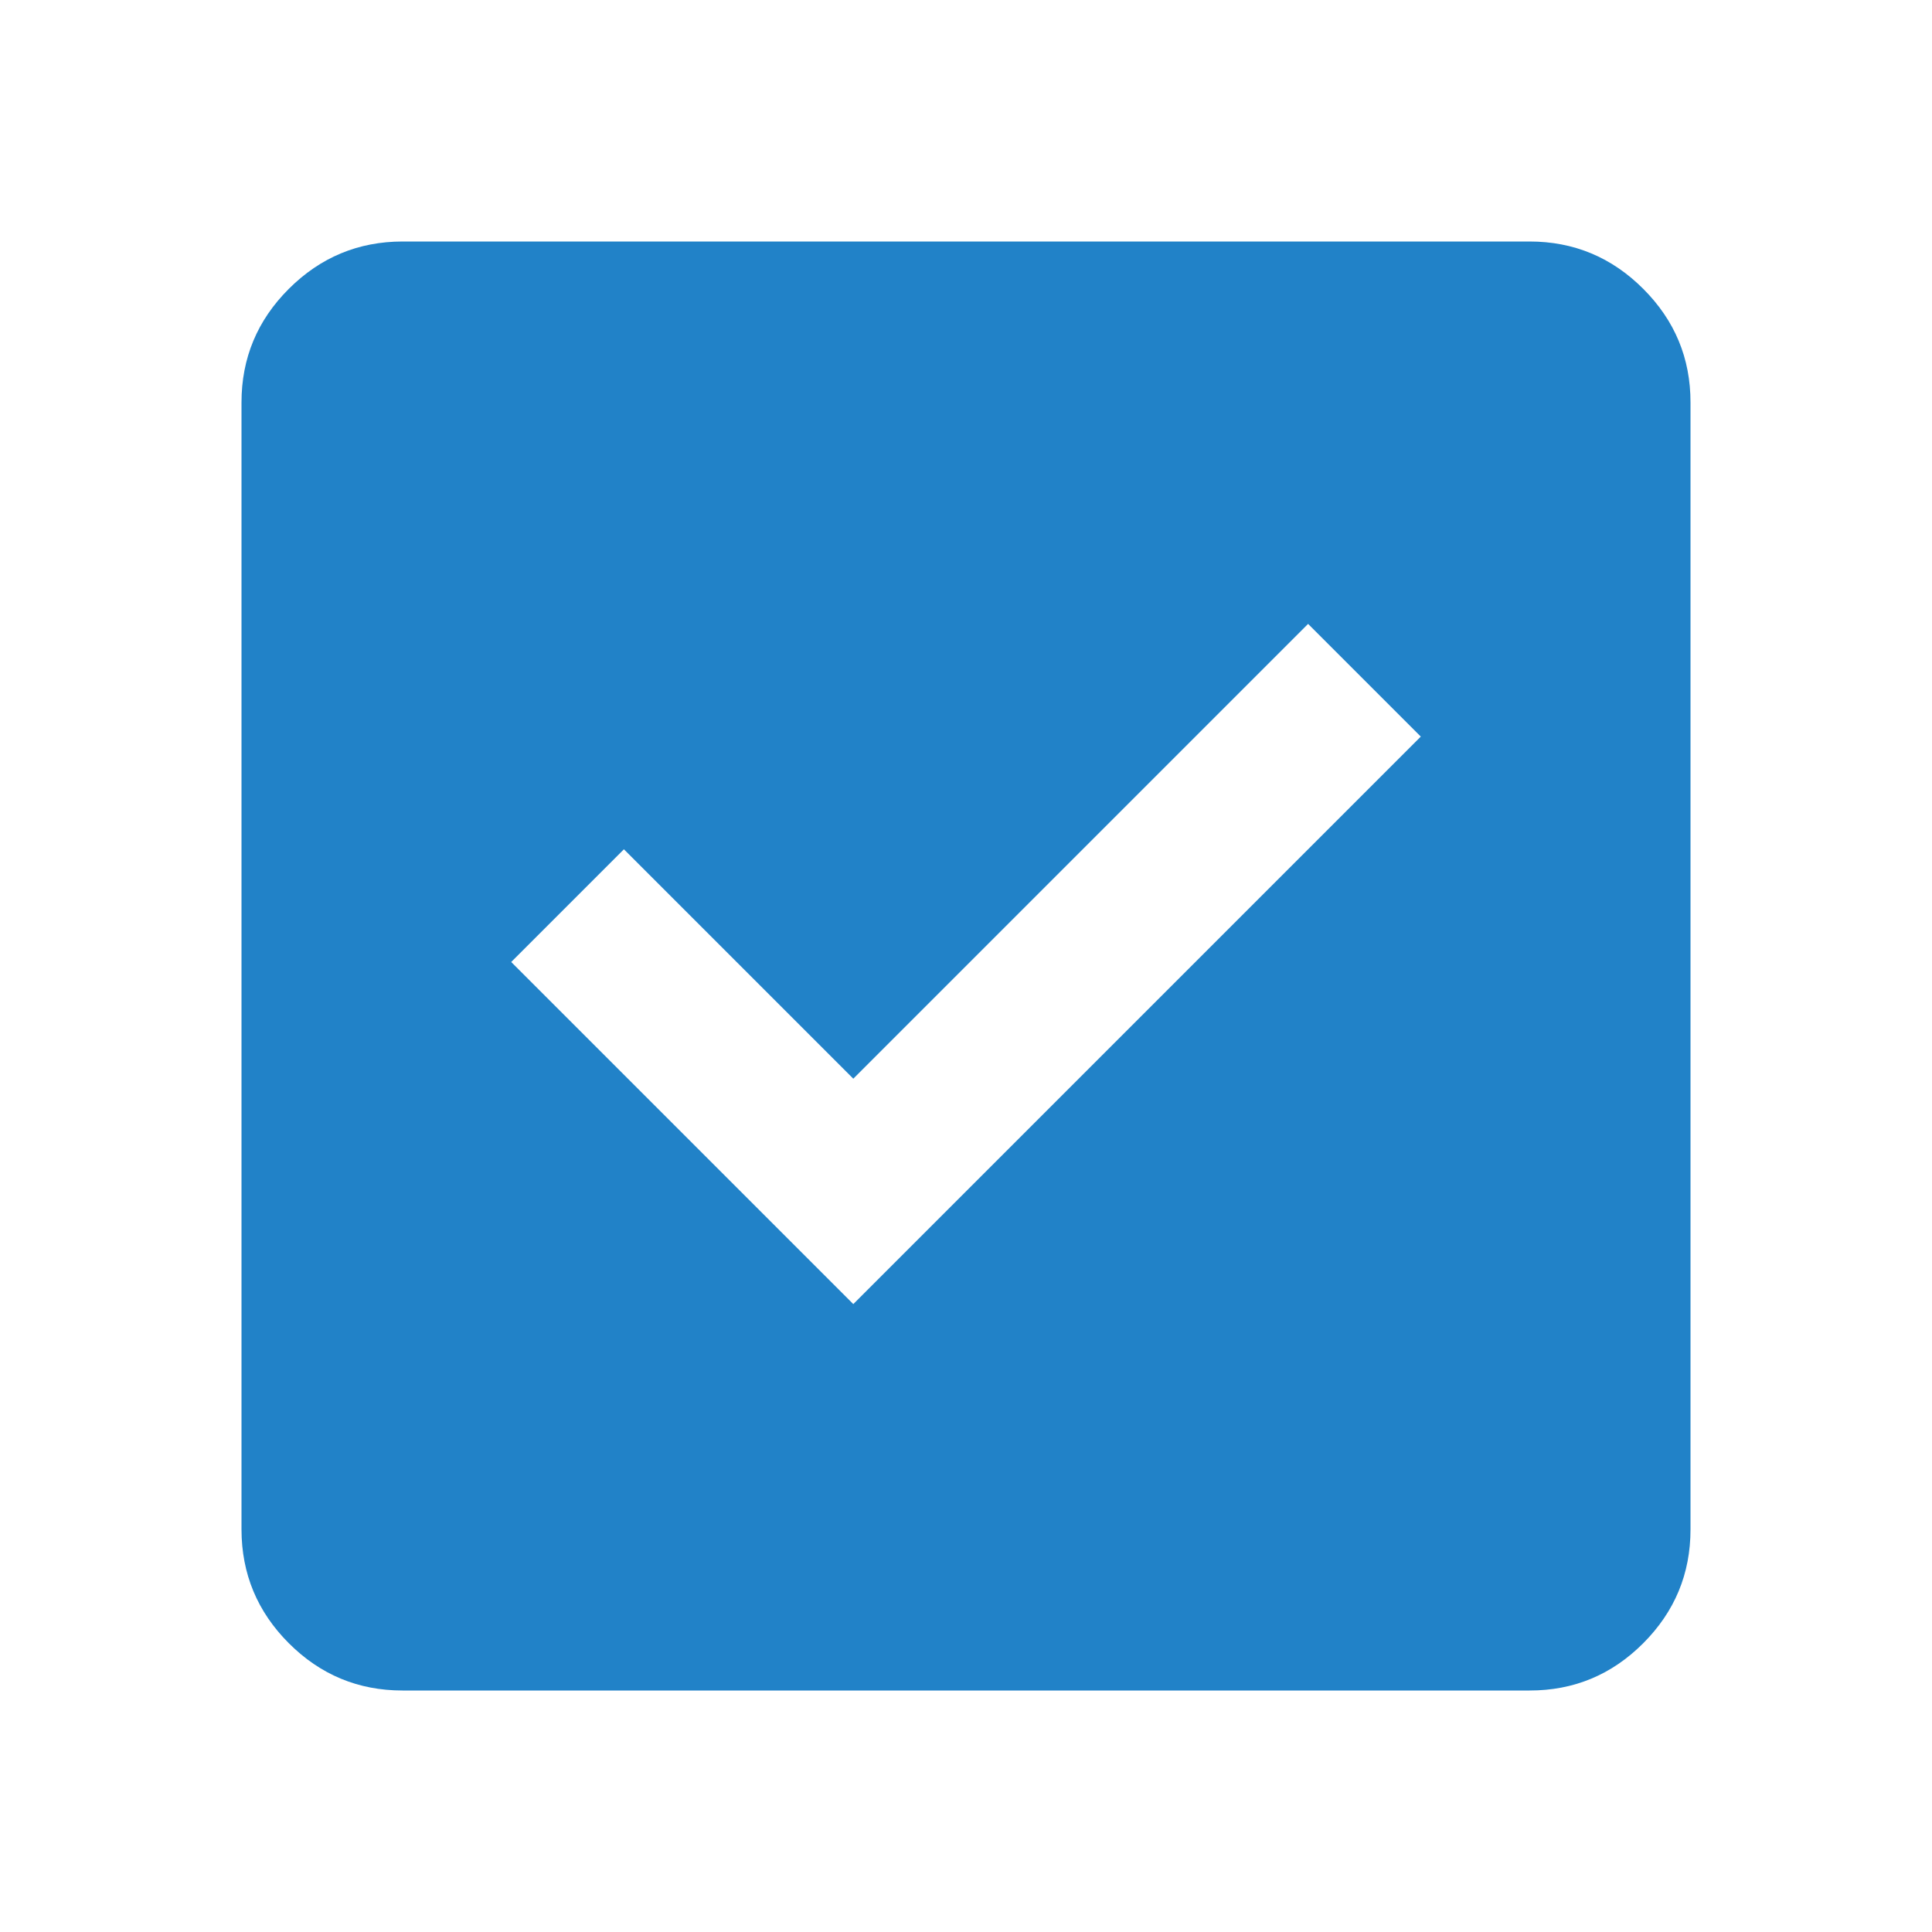 <svg width="30" height="30" viewBox="0 0 30 30" fill="none" xmlns="http://www.w3.org/2000/svg">
<path d="M13.25 20.25L22.062 11.438L20.312 9.688L13.25 16.75L9.688 13.188L7.938 14.938L13.25 20.25ZM6.25 26.25C5.562 26.25 4.974 26.005 4.485 25.516C3.996 25.027 3.751 24.438 3.75 23.75V6.25C3.75 5.562 3.995 4.974 4.485 4.485C4.975 3.996 5.563 3.751 6.25 3.75H23.75C24.438 3.75 25.026 3.995 25.516 4.485C26.006 4.975 26.251 5.563 26.25 6.25V23.75C26.25 24.438 26.005 25.026 25.516 25.516C25.027 26.006 24.438 26.251 23.75 26.25H6.25Z" fill="#2182C8"/>
</svg>
